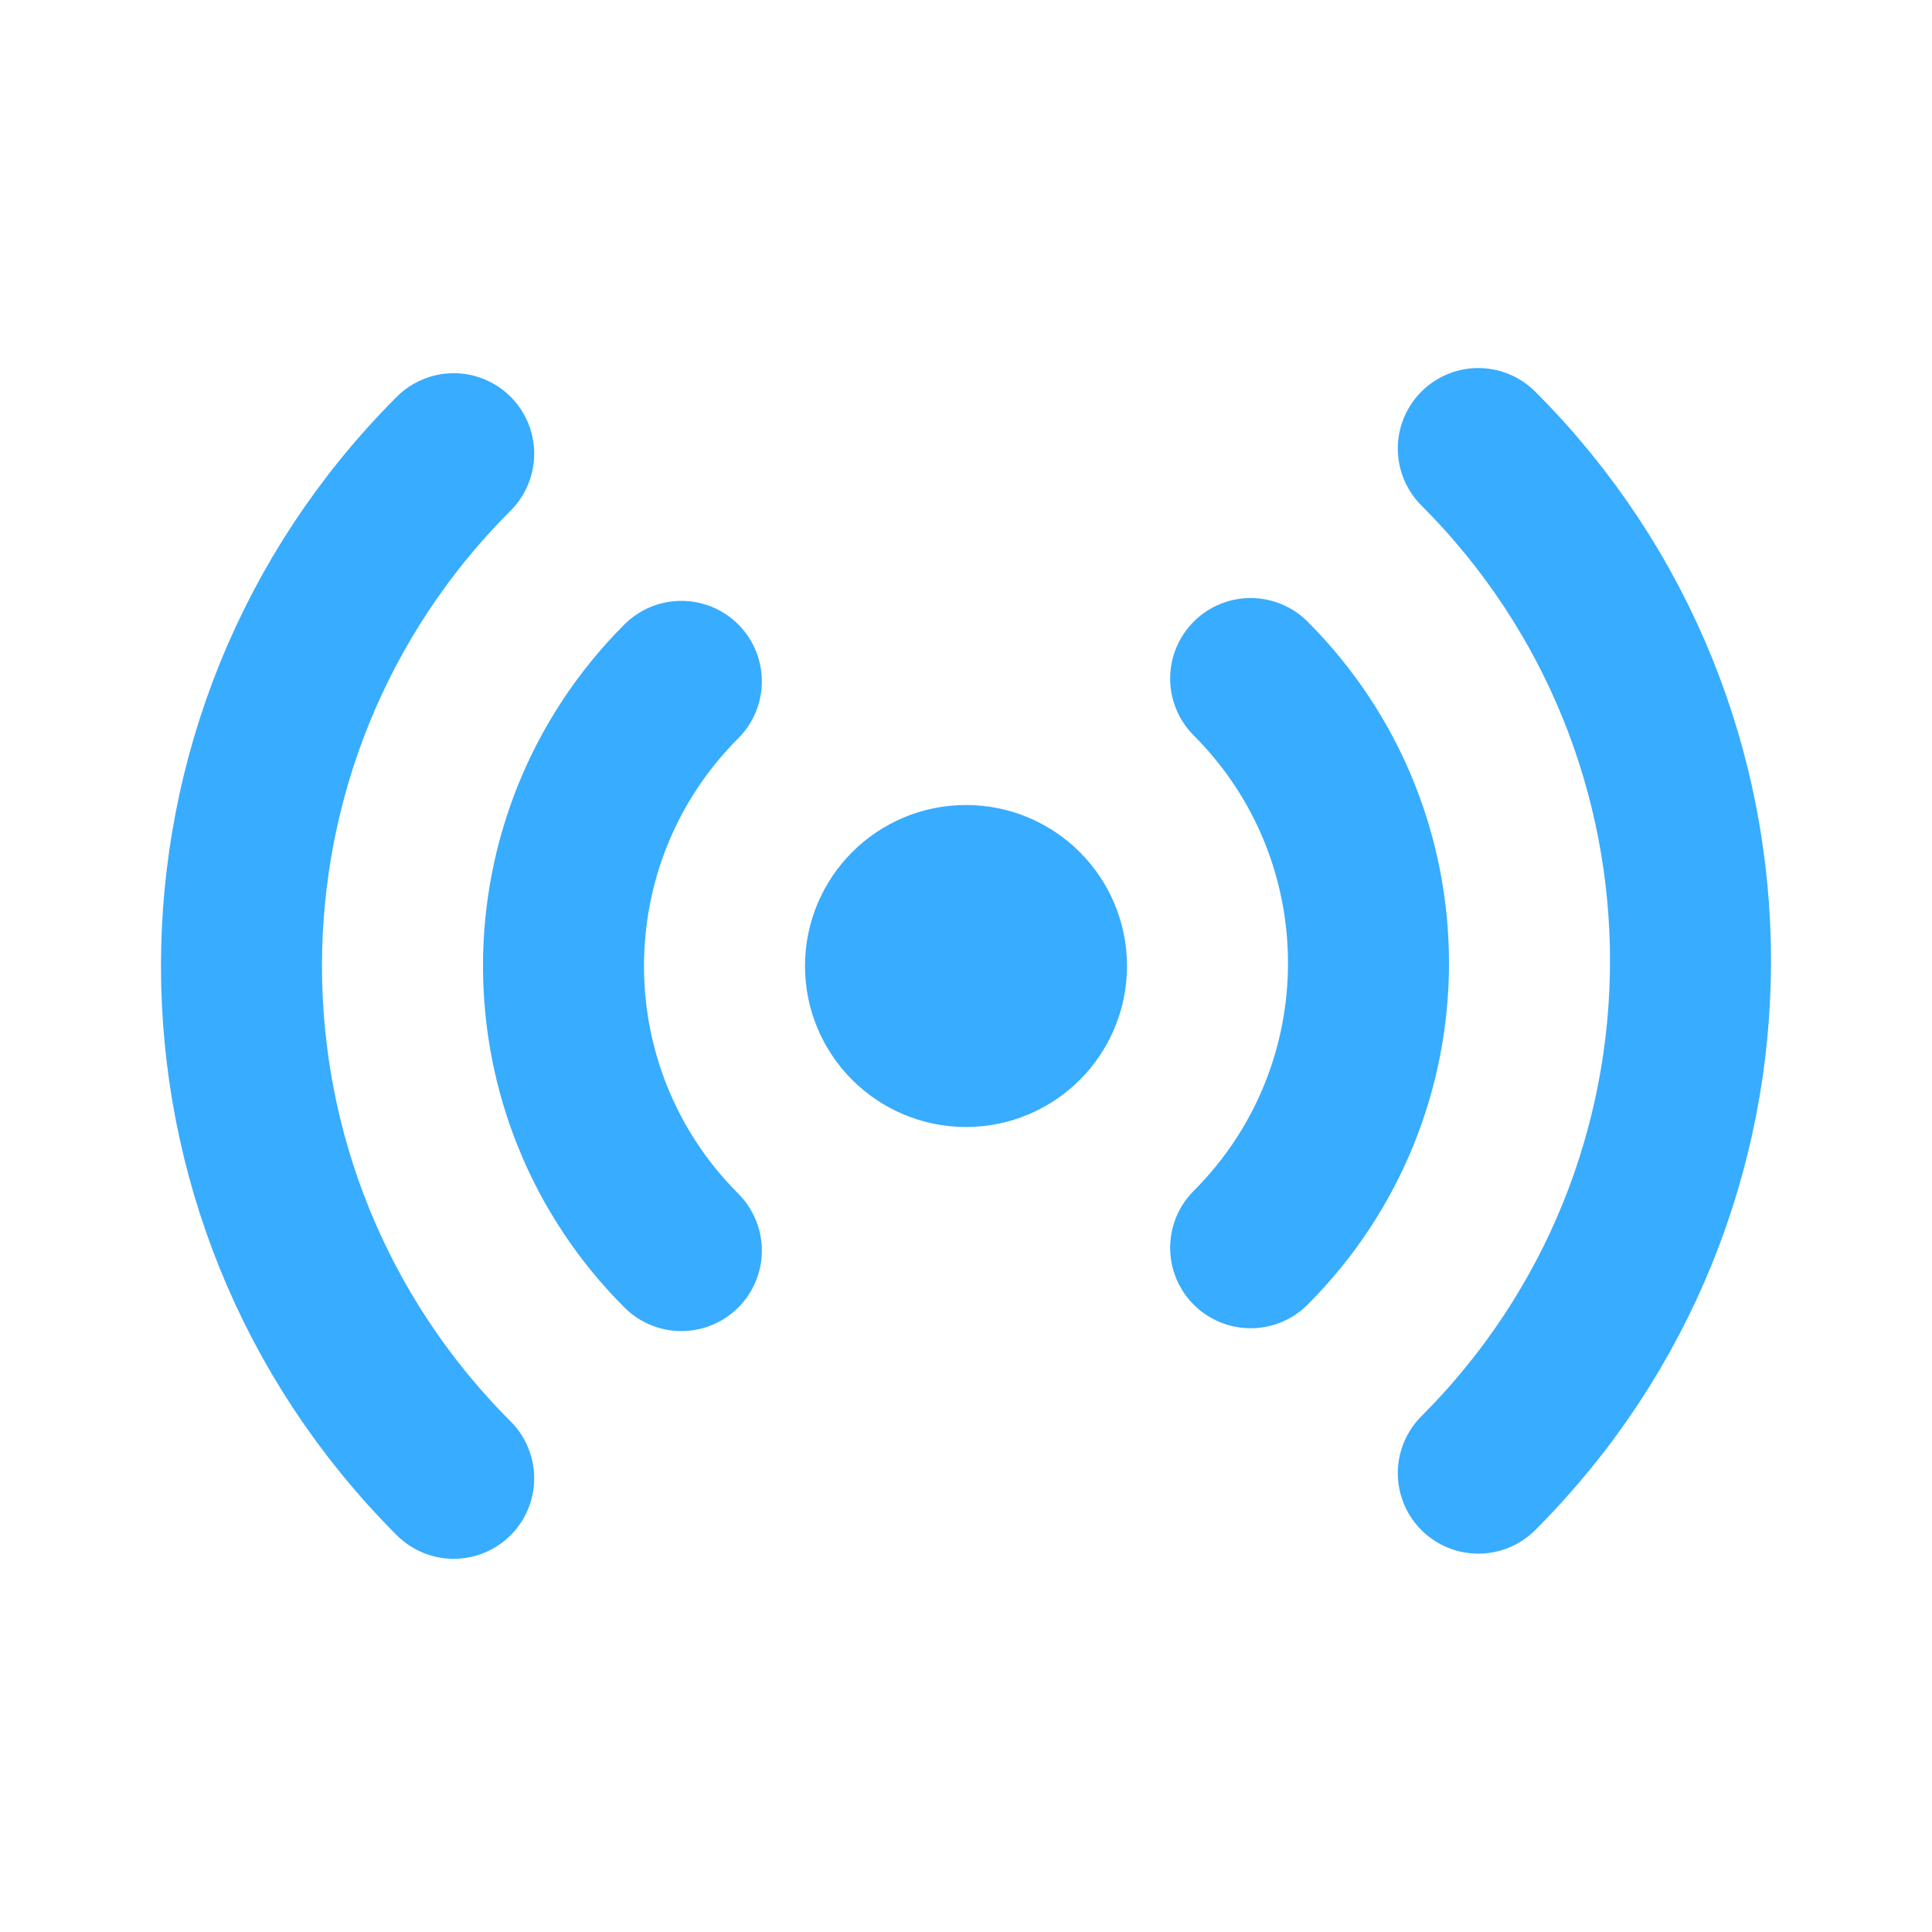<svg xmlns="http://www.w3.org/2000/svg" xmlns:xlink="http://www.w3.org/1999/xlink" width="800px" height="800px" viewBox="0 0 24 24" fill="#38ACFF"><g id="SVGRepo_bgCarrier" stroke-width="0"></g><g id="SVGRepo_tracerCarrier" stroke-linecap="round" stroke-linejoin="round"></g><g id="SVGRepo_iconCarrier"><title>Streaming</title><g id="&#x1F5A5;-Landing" stroke="none" stroke-width="1" fill="none" fill-rule="evenodd"><g id="Artboard" transform="translate(-74, -195)"><g id="Streaming" transform="translate(74, 195)"><rect id="Rectangle" x="0" y="0" width="24" height="24"> </rect><path d="M8.464,15.535 C6.512,13.583 6.512,10.417 8.464,8.464" id="Path" stroke="#38ACFF" stroke-width="2" stroke-linecap="round"> </path><path d="M5.636,18.364 C2.121,14.849 2.121,9.15 5.636,5.636" id="Path" stroke="#38ACFF" stroke-width="2" stroke-linecap="round"> </path><path d="M15.536,8.429 C17.488,10.382 17.488,13.547 15.536,15.5" id="Path" stroke="#38ACFF" stroke-width="2" stroke-linecap="round"> </path><path d="M18.364,5.572 C21.879,9.087 21.879,14.785 18.364,18.3" id="Path" stroke="#38ACFF" stroke-width="2" stroke-linecap="round"> </path><circle id="Oval" stroke="#38ACFF" stroke-width="2" stroke-linecap="round" cx="12" cy="12" r="1"> </circle></g></g></g></g></svg>